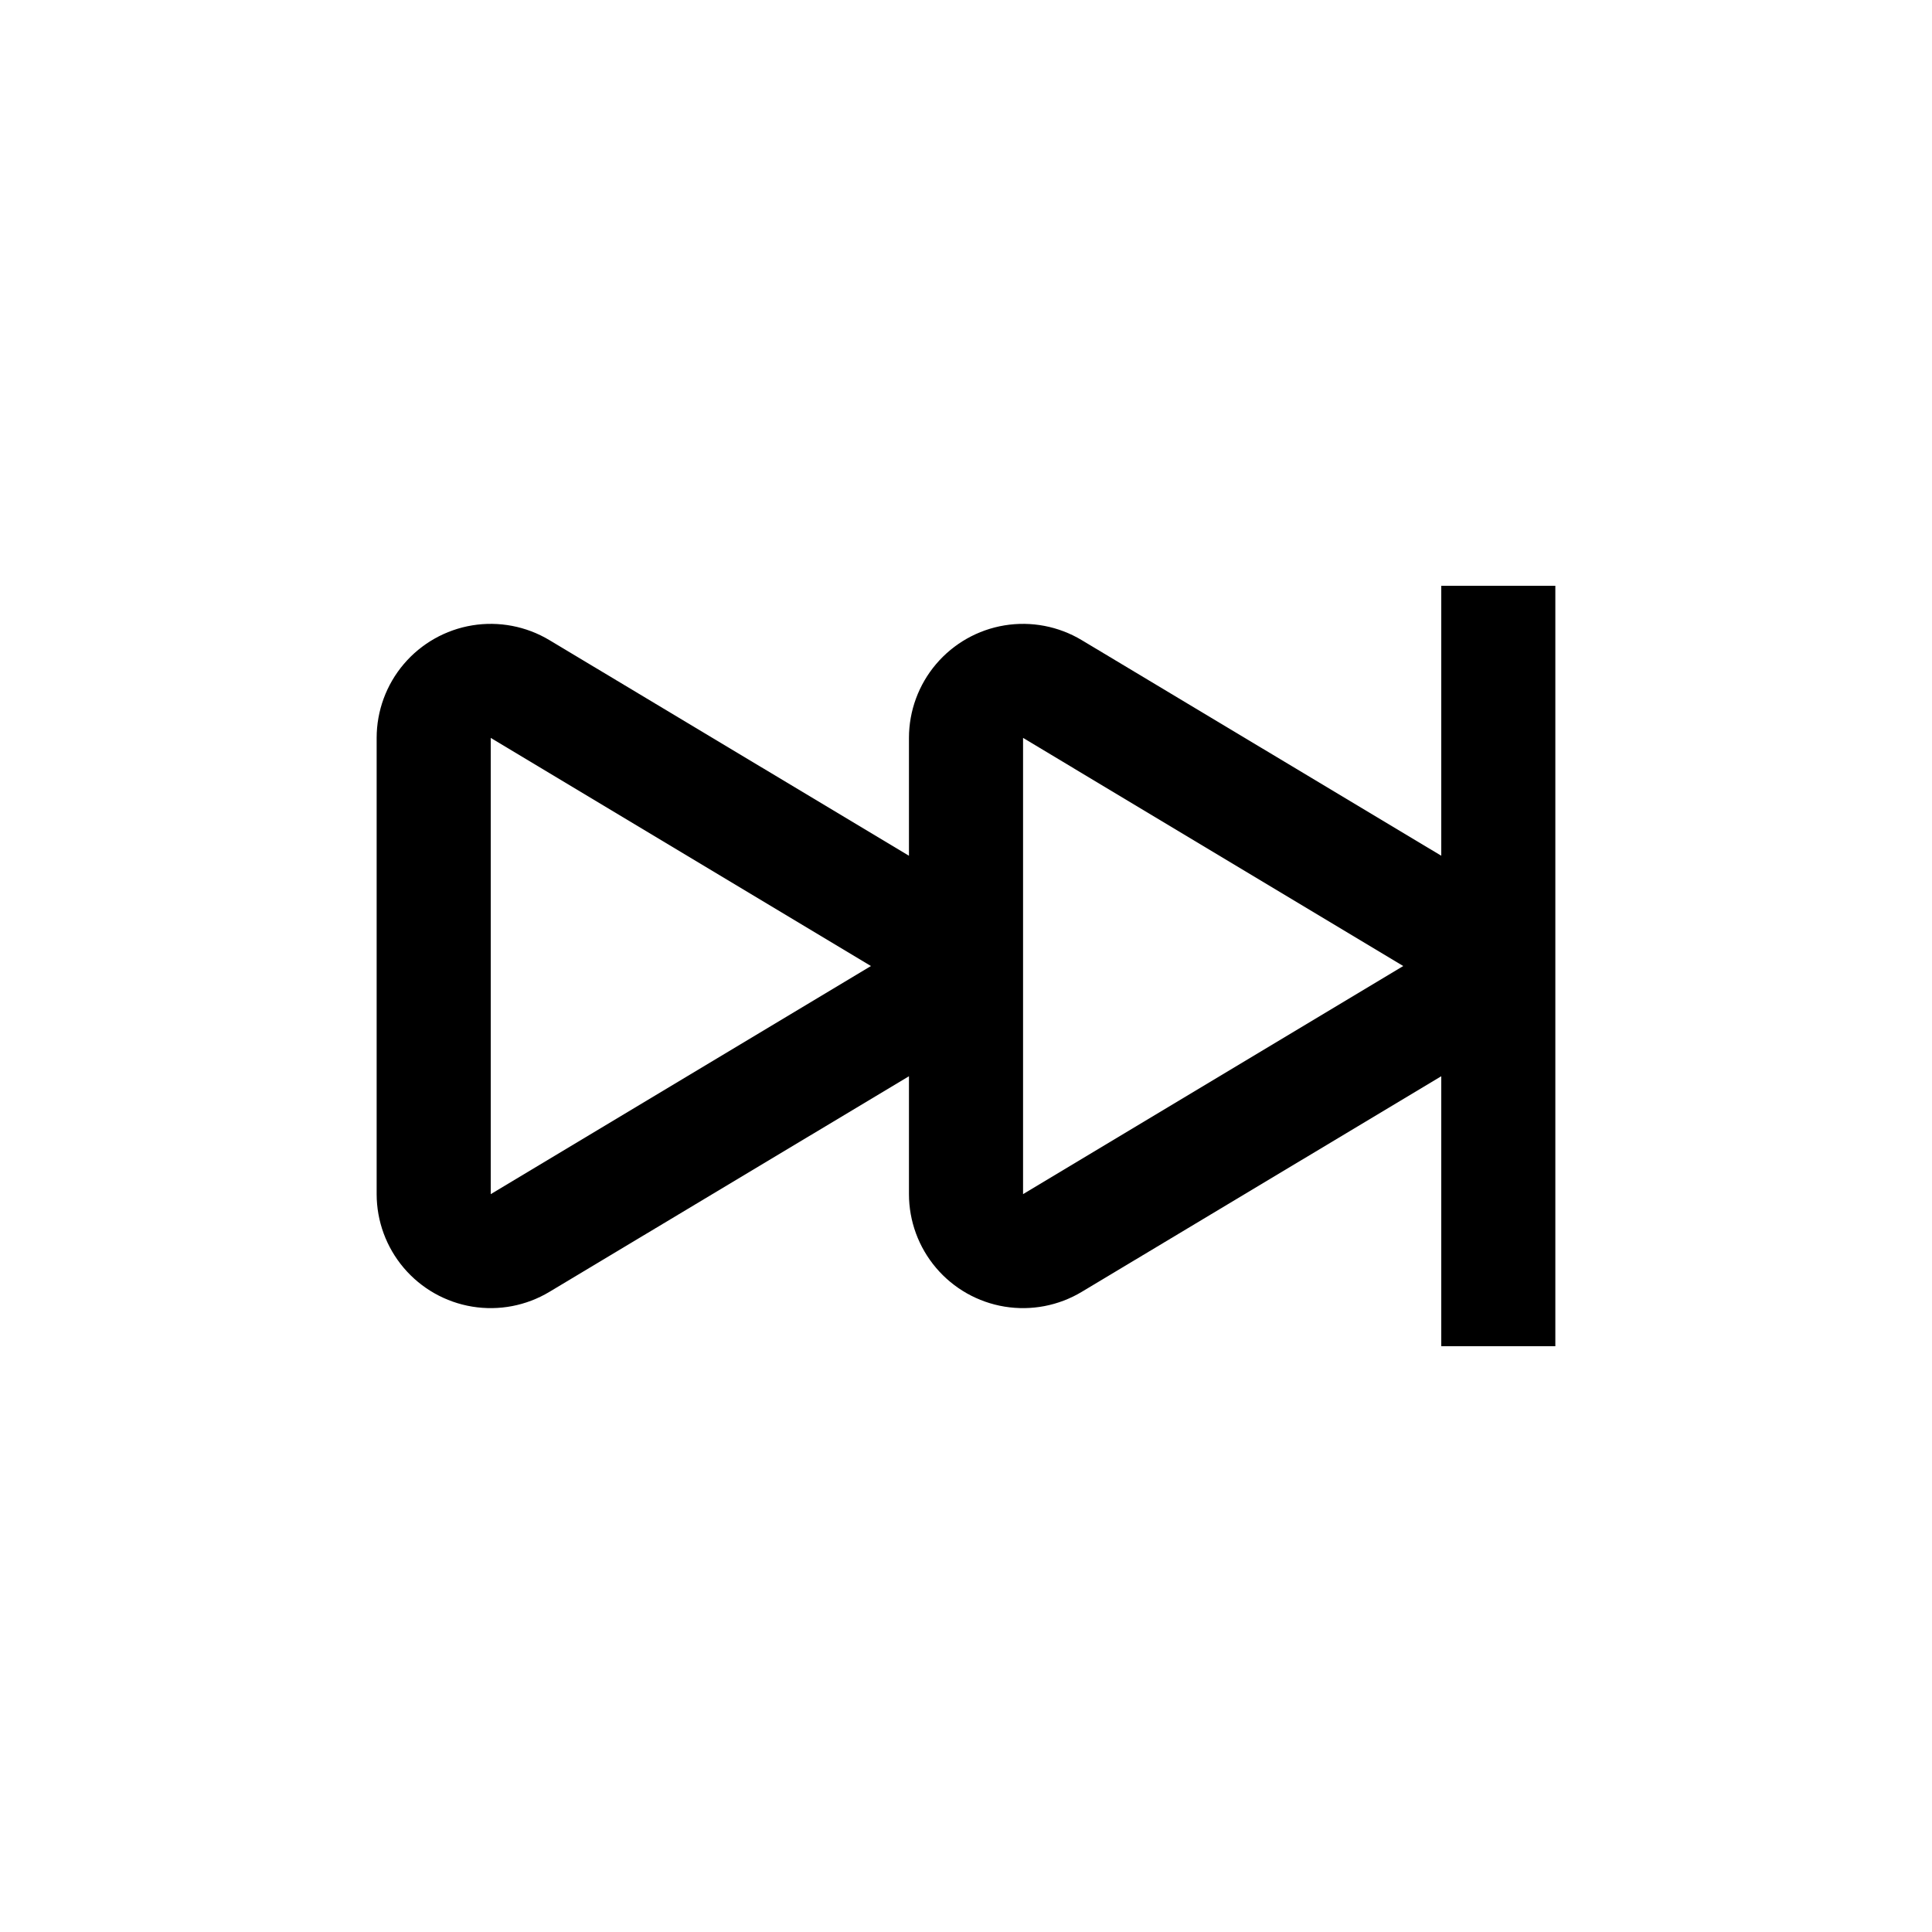 <?xml version="1.0" encoding="UTF-8"?>
<!-- Uploaded to: SVG Find, www.svgrepo.com, Generator: SVG Find Mixer Tools -->
<svg fill="#000000" width="800px" height="800px" version="1.1" viewBox="144 144 512 512" xmlns="http://www.w3.org/2000/svg">
 <path d="m525.95 370.78-95.27-57.133c-6.141-3.688-13.395-5.078-20.465-3.918-7.07 1.164-13.5 4.797-18.137 10.258-4.641 5.461-7.191 12.391-7.195 19.559v31.234l-95.27-57.133c-6.141-3.688-13.395-5.078-20.465-3.918-7.07 1.164-13.5 4.797-18.141 10.258-4.637 5.461-7.188 12.391-7.191 19.559v120.91c0.004 7.164 2.555 14.094 7.191 19.555 4.641 5.461 11.07 9.098 18.141 10.258 7.07 1.16 14.324-0.227 20.465-3.918l95.27-57.133v31.238c0.004 7.164 2.555 14.094 7.195 19.555 4.637 5.461 11.066 9.098 18.137 10.258 7.07 1.16 14.324-0.227 20.465-3.918l95.27-57.133v71.543h30.23v-201.52h-30.23zm-251.9 89.68v-120.91l100.76 60.457zm141.07 0v-120.91l100.76 60.457z"/>
</svg>